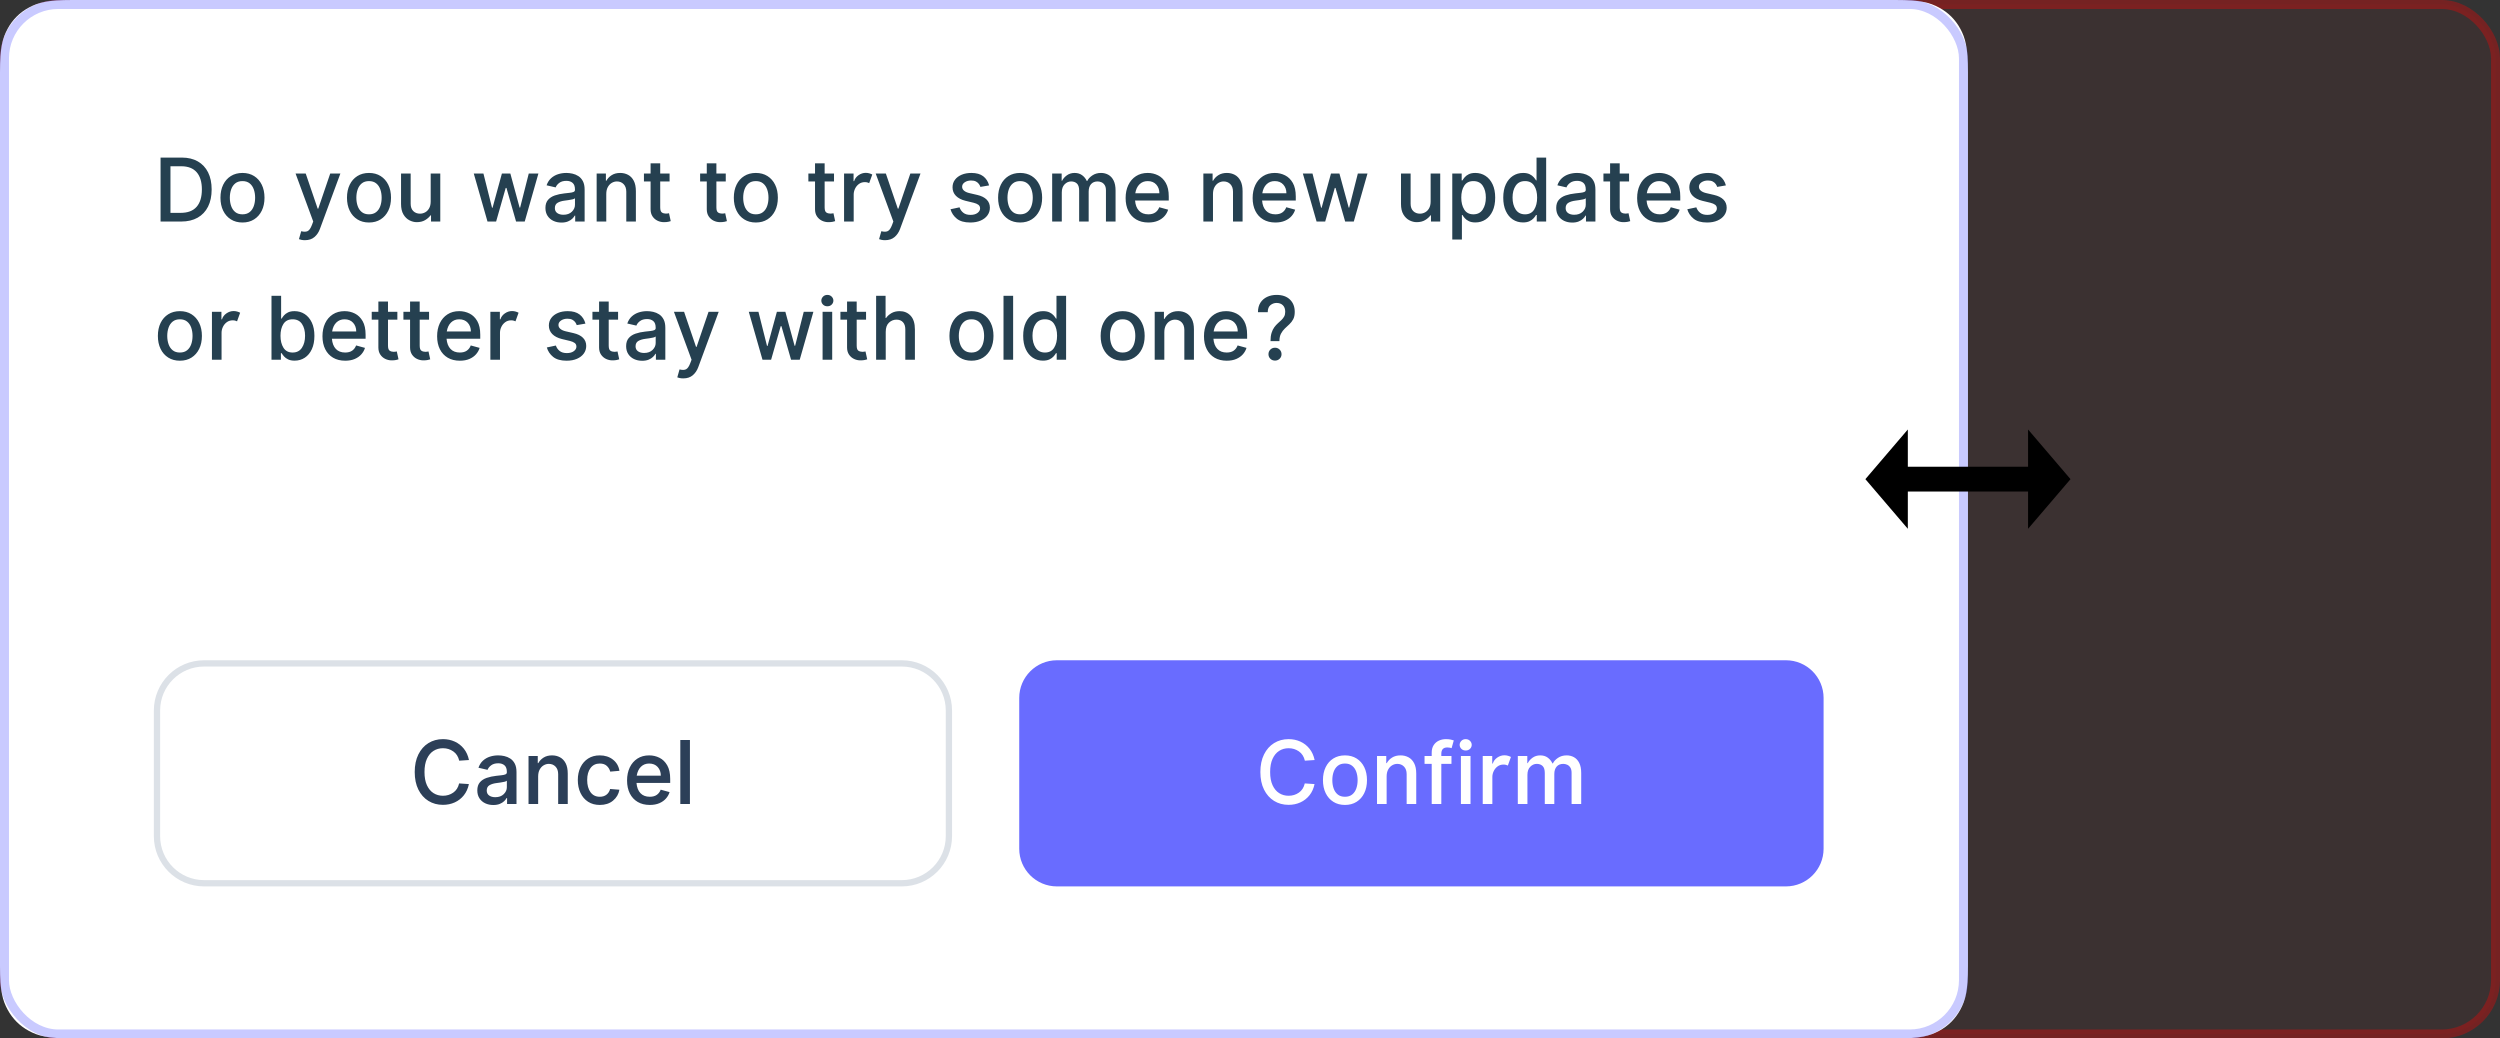 <?xml version="1.0" encoding="UTF-8"?>
<svg width="390px" height="162px" viewBox="0 0 390 162" version="1.1" xmlns="http://www.w3.org/2000/svg" xmlns:xlink="http://www.w3.org/1999/xlink">
    <rect x="0" y="0" width="390" height="162" fill="#333333" stroke="none"/>
    <!-- Generator: Sketch 54.1 (76490) - https://sketchapp.com -->
    <title>Group 4</title>
    <desc>Created with Sketch.</desc>
    <g id="Landing-Page" stroke="none" stroke-width="1" fill="none" fill-rule="evenodd">
        <g id="Artboard-Copy-3" transform="translate(-1094, -31)">
            <g id="#4" transform="translate(1094, 31)">
                <g id="Group-4">
                    <g id="Group-7">
                        <rect id="Rectangle" stroke-opacity="0.325" stroke="#FF0000" stroke-width="1.4" fill-opacity="0.041" fill="#FF0000" x="0.7" y="0.7" width="388.6" height="160.6" rx="8.4"></rect>
                        <g id="Group">
                            <path d="M11.307,-7.56223293e-15 L295.693,4.56805576e-16 C299.625,-2.65417195e-16 301.051,0.409 302.488,1.178 C303.925,1.947 305.053,3.075 305.822,4.512 C306.591,5.949 307,7.375 307,11.307 L307,150.693 C307,154.625 306.591,156.051 305.822,157.488 C305.053,158.925 303.925,160.053 302.488,160.822 C301.051,161.591 299.625,162 295.693,162 L11.307,162 C7.375,162 5.949,161.591 4.512,160.822 C3.075,160.053 1.947,158.925 1.178,157.488 C0.409,156.051 -5.15212572e-15,154.625 -5.63360757e-15,150.693 L3.0453705e-16,11.307 C-1.76944796e-16,7.375 0.409,5.949 1.178,4.512 C1.947,3.075 3.075,1.947 4.512,1.178 C5.949,0.409 7.375,-6.84001016e-15 11.307,-7.56223293e-15 Z" id="BG" fill="#FFFFFF"></path>
                            <g transform="translate(24, 103)" fill-rule="nonzero">
                                <g id="2.-UI-Elements/1.-Buttons/2.-Small/Simple/Ghost">
                                    <path d="M7.84,0.49 C3.781,0.49 0.49,3.781 0.49,7.84 L0.49,27.44 C0.49,31.499 3.781,34.79 7.84,34.79 L116.68,34.79 C120.739,34.79 124.03,31.499 124.03,27.44 L124.03,7.84 C124.03,3.781 120.739,0.49 116.68,0.49 L7.84,0.49 Z" id="Shape" stroke="#DCE1E7" stroke-width="0.98" fill="#FFFFFF"></path>
                                    <path d="M49.159,15.565 L47.639,15.667 C47.492,15.031 47.183,14.547 46.711,14.218 C46.238,13.888 45.701,13.723 45.1,13.723 C44.551,13.723 44.06,13.861 43.626,14.137 C43.193,14.413 42.85,14.827 42.598,15.377 C42.347,15.928 42.221,16.614 42.221,17.436 C42.221,18.258 42.347,18.943 42.598,19.492 C42.85,20.041 43.193,20.452 43.626,20.727 C44.06,21.001 44.551,21.139 45.1,21.139 C45.701,21.139 46.235,20.976 46.703,20.651 C47.171,20.327 47.478,19.848 47.624,19.214 L49.149,19.316 C49.006,20.002 48.742,20.586 48.357,21.068 C47.972,21.55 47.5,21.919 46.939,22.174 C46.379,22.429 45.766,22.556 45.1,22.556 C44.252,22.556 43.497,22.351 42.832,21.94 C42.168,21.529 41.646,20.941 41.266,20.176 C40.886,19.411 40.696,18.498 40.696,17.436 C40.696,16.374 40.886,15.459 41.266,14.693 C41.646,13.926 42.168,13.337 42.832,12.924 C43.497,12.512 44.252,12.305 45.1,12.305 C45.766,12.305 46.38,12.434 46.942,12.69 C47.504,12.947 47.978,13.318 48.365,13.804 C48.751,14.289 49.016,14.876 49.159,15.565 Z M55.103,22.42 L55.103,21.489 L55.035,21.489 C54.95,21.649 54.821,21.813 54.647,21.982 C54.473,22.15 54.247,22.293 53.968,22.408 C53.688,22.523 53.35,22.581 52.954,22.581 C52.493,22.581 52.074,22.492 51.697,22.315 C51.32,22.138 51.02,21.879 50.796,21.538 C50.572,21.197 50.46,20.785 50.46,20.301 C50.46,19.778 50.592,19.36 50.857,19.048 C51.121,18.737 51.478,18.504 51.926,18.349 C52.374,18.195 52.87,18.089 53.412,18.03 C53.698,17.994 53.967,17.964 54.219,17.94 C54.47,17.916 54.675,17.872 54.832,17.809 C54.99,17.745 55.069,17.639 55.069,17.489 L55.069,17.426 C55.069,16.942 54.944,16.595 54.696,16.386 C54.447,16.176 54.127,16.072 53.734,16.072 C53.272,16.072 52.902,16.176 52.623,16.386 C52.344,16.595 52.155,16.832 52.058,17.095 L50.64,16.768 C50.796,16.314 51.03,15.944 51.344,15.66 C51.657,15.376 52.02,15.168 52.43,15.036 C52.841,14.905 53.272,14.839 53.724,14.839 C54.026,14.839 54.342,14.875 54.672,14.946 C55.001,15.018 55.311,15.147 55.6,15.333 C55.889,15.52 56.124,15.784 56.304,16.125 C56.484,16.466 56.574,16.906 56.574,17.446 L56.574,22.42 L55.103,22.42 Z M55.069,19.809 L55.069,18.79 C55.013,18.855 54.884,18.912 54.679,18.961 C54.474,19.009 54.256,19.049 54.024,19.08 C53.791,19.111 53.605,19.136 53.466,19.156 C53.018,19.211 52.65,19.323 52.362,19.492 C52.075,19.661 51.931,19.938 51.931,20.325 C51.931,20.663 52.055,20.92 52.304,21.097 C52.552,21.274 52.871,21.363 53.261,21.363 C53.82,21.363 54.261,21.204 54.584,20.888 C54.907,20.571 55.069,20.211 55.069,19.809 Z M59.951,18.137 L59.951,22.42 L58.45,22.42 L58.45,14.936 L59.892,14.936 L59.892,16.052 L59.97,16.052 C60.158,15.705 60.434,15.415 60.796,15.185 C61.158,14.954 61.601,14.839 62.124,14.839 C62.575,14.839 62.986,14.938 63.356,15.136 C63.727,15.334 64.021,15.643 64.241,16.062 C64.46,16.481 64.569,17.023 64.569,17.689 L64.569,22.42 L63.074,22.42 L63.074,17.767 C63.074,17.267 62.936,16.875 62.662,16.59 C62.387,16.306 62.039,16.164 61.617,16.164 C61.334,16.164 61.066,16.239 60.811,16.388 C60.556,16.538 60.348,16.759 60.189,17.051 C60.03,17.343 59.951,17.705 59.951,18.137 Z M72.633,17.246 L71.196,17.372 C71.108,17.025 70.931,16.728 70.664,16.481 C70.398,16.234 70.034,16.111 69.573,16.111 C68.953,16.111 68.469,16.344 68.121,16.812 C67.774,17.28 67.6,17.902 67.6,18.678 C67.6,19.467 67.772,20.101 68.116,20.578 C68.461,21.056 68.946,21.295 69.573,21.295 C69.989,21.295 70.336,21.187 70.613,20.971 C70.891,20.755 71.08,20.458 71.181,20.081 L72.628,20.198 C72.505,20.887 72.172,21.454 71.632,21.901 C71.091,22.348 70.405,22.571 69.573,22.571 C68.865,22.571 68.254,22.405 67.741,22.074 C67.228,21.743 66.833,21.284 66.555,20.698 C66.277,20.111 66.138,19.438 66.138,18.678 C66.138,17.931 66.279,17.269 66.56,16.69 C66.841,16.112 67.237,15.659 67.748,15.331 C68.26,15.003 68.863,14.839 69.558,14.839 C70.374,14.839 71.061,15.058 71.619,15.497 C72.178,15.935 72.516,16.518 72.633,17.246 Z M77.369,22.571 C76.638,22.571 76.007,22.414 75.476,22.101 C74.945,21.787 74.536,21.345 74.25,20.773 C73.965,20.202 73.822,19.529 73.822,18.756 C73.822,17.99 73.961,17.312 74.241,16.724 C74.52,16.137 74.918,15.675 75.434,15.341 C75.951,15.006 76.563,14.839 77.271,14.839 C77.846,14.839 78.383,14.964 78.881,15.214 C79.38,15.464 79.783,15.859 80.09,16.398 C80.397,16.937 80.55,17.642 80.55,18.513 L80.55,19.141 L75.293,19.141 C75.351,19.833 75.558,20.365 75.912,20.737 C76.266,21.109 76.75,21.295 77.364,21.295 C77.818,21.295 78.185,21.195 78.465,20.995 C78.744,20.795 78.946,20.526 79.069,20.189 L80.453,20.569 C80.349,20.926 80.164,21.257 79.897,21.562 C79.631,21.868 79.287,22.112 78.864,22.296 C78.442,22.479 77.943,22.571 77.369,22.571 Z M77.266,16.111 C76.756,16.111 76.331,16.276 75.99,16.608 C75.649,16.939 75.428,17.405 75.327,18.006 L79.088,18.006 C79.088,17.463 78.926,17.012 78.601,16.651 C78.276,16.291 77.831,16.111 77.266,16.111 Z M83.629,12.442 L83.629,22.42 L82.129,22.42 L82.129,12.442 L83.629,12.442 Z" id="Cancel" fill="#2C3F58"></path>
                                </g>
                                <g id="2.-UI-Elements/1.-Buttons/2.-Small/Simple/Basic" transform="translate(135, 0)">
                                    <path d="M5.88,0 L119.6,0 C122.847,1.67092625e-14 125.48,2.633 125.48,5.88 L125.48,29.4 C125.48,32.647 122.847,35.28 119.6,35.28 L5.88,35.28 C2.633,35.28 -4.04319609e-15,32.647 -4.4408921e-15,29.4 L-8.8817842e-16,5.88 C-1.28587443e-15,2.633 2.633,-1.17981283e-15 5.88,-1.77635684e-15 Z" id="Shape" fill="#696CFF"></path>
                                    <path d="M46.08,15.565 L44.56,15.667 C44.413,15.031 44.104,14.547 43.631,14.218 C43.159,13.888 42.622,13.723 42.021,13.723 C41.472,13.723 40.981,13.861 40.547,14.137 C40.114,14.413 39.771,14.827 39.519,15.377 C39.268,15.928 39.142,16.614 39.142,17.436 C39.142,18.258 39.268,18.943 39.519,19.492 C39.771,20.041 40.114,20.452 40.547,20.727 C40.981,21.001 41.472,21.139 42.021,21.139 C42.622,21.139 43.156,20.976 43.624,20.651 C44.092,20.327 44.399,19.848 44.545,19.214 L46.07,19.316 C45.927,20.002 45.663,20.586 45.278,21.068 C44.893,21.55 44.421,21.919 43.86,22.174 C43.3,22.429 42.687,22.556 42.021,22.556 C41.173,22.556 40.417,22.351 39.753,21.94 C39.089,21.529 38.567,20.941 38.187,20.176 C37.807,19.411 37.617,18.498 37.617,17.436 C37.617,16.374 37.807,15.459 38.187,14.693 C38.567,13.926 39.089,13.337 39.753,12.924 C40.417,12.512 41.173,12.305 42.021,12.305 C42.687,12.305 43.301,12.434 43.863,12.69 C44.425,12.947 44.899,13.318 45.285,13.804 C45.672,14.289 45.937,14.876 46.08,15.565 Z M50.815,22.571 C50.12,22.571 49.515,22.409 49.001,22.084 C48.486,21.759 48.087,21.307 47.804,20.727 C47.522,20.147 47.381,19.472 47.381,18.703 C47.381,17.933 47.522,17.258 47.804,16.678 C48.087,16.098 48.486,15.647 49.001,15.324 C49.515,15.001 50.12,14.839 50.815,14.839 C51.51,14.839 52.115,15.001 52.628,15.324 C53.141,15.647 53.54,16.098 53.824,16.678 C54.108,17.258 54.25,17.933 54.25,18.703 C54.25,19.472 54.108,20.147 53.824,20.727 C53.54,21.307 53.141,21.759 52.628,22.084 C52.115,22.409 51.51,22.571 50.815,22.571 Z M50.815,21.295 C51.27,21.295 51.644,21.178 51.936,20.944 C52.228,20.71 52.444,20.396 52.582,20.003 C52.72,19.61 52.789,19.177 52.789,18.703 C52.789,18.232 52.72,17.8 52.582,17.407 C52.444,17.014 52.228,16.699 51.936,16.464 C51.644,16.228 51.27,16.111 50.815,16.111 C50.357,16.111 49.983,16.228 49.692,16.464 C49.402,16.699 49.187,17.014 49.049,17.407 C48.911,17.8 48.842,18.232 48.842,18.703 C48.842,19.177 48.911,19.61 49.049,20.003 C49.187,20.396 49.402,20.71 49.692,20.944 C49.983,21.178 50.357,21.295 50.815,21.295 Z M57.315,18.137 L57.315,22.42 L55.814,22.42 L55.814,14.936 L57.256,14.936 L57.256,16.052 L57.334,16.052 C57.523,15.705 57.798,15.415 58.16,15.185 C58.522,14.954 58.965,14.839 59.488,14.839 C59.939,14.839 60.35,14.938 60.72,15.136 C61.091,15.334 61.386,15.643 61.605,16.062 C61.824,16.481 61.934,17.023 61.934,17.689 L61.934,22.42 L60.438,22.42 L60.438,17.767 C60.438,17.267 60.301,16.875 60.026,16.59 C59.752,16.306 59.403,16.164 58.981,16.164 C58.699,16.164 58.43,16.239 58.175,16.388 C57.92,16.538 57.713,16.759 57.554,17.051 C57.394,17.343 57.315,17.705 57.315,18.137 Z M64.345,22.42 L64.345,16.164 L63.23,16.164 L63.23,14.936 L64.345,14.936 L64.345,14.42 C64.345,13.949 64.448,13.557 64.652,13.243 C64.857,12.93 65.127,12.695 65.464,12.539 C65.8,12.383 66.166,12.305 66.562,12.305 C66.864,12.305 67.119,12.329 67.327,12.376 C67.535,12.423 67.689,12.466 67.79,12.505 L67.449,13.713 C67.377,13.691 67.289,13.666 67.183,13.64 C67.078,13.614 66.952,13.601 66.806,13.601 C66.465,13.601 66.22,13.686 66.07,13.855 C65.921,14.024 65.846,14.274 65.846,14.605 L65.846,14.936 L67.429,14.936 L67.429,16.164 L65.846,16.164 L65.846,22.42 L64.345,22.42 Z M69.646,14.079 C69.37,14.079 69.144,13.991 68.969,13.816 C68.794,13.64 68.706,13.432 68.706,13.192 C68.706,12.965 68.794,12.76 68.969,12.578 C69.144,12.396 69.37,12.305 69.646,12.305 C69.922,12.305 70.148,12.396 70.324,12.578 C70.499,12.76 70.587,12.965 70.587,13.192 C70.587,13.432 70.499,13.64 70.324,13.816 C70.148,13.991 69.922,14.079 69.646,14.079 Z M70.401,14.936 L70.401,22.42 L68.901,22.42 L68.901,14.936 L70.401,14.936 Z M76.706,15.087 L76.224,16.427 C76.168,16.398 76.083,16.365 75.968,16.327 C75.853,16.29 75.715,16.271 75.556,16.271 C75.199,16.271 74.89,16.366 74.631,16.556 C74.371,16.746 74.169,16.988 74.026,17.282 C73.883,17.576 73.81,17.878 73.807,18.186 L73.807,22.42 L72.306,22.42 L72.306,14.936 L73.788,14.936 L73.788,16.115 L73.875,16.115 C73.983,15.745 74.211,15.437 74.562,15.192 C74.913,14.947 75.29,14.824 75.693,14.824 C75.888,14.824 76.076,14.851 76.258,14.905 C76.44,14.958 76.589,15.019 76.706,15.087 Z M83.473,17.743 L83.473,22.42 L81.987,22.42 L81.987,17.597 C81.987,17.083 81.873,16.716 81.644,16.495 C81.415,16.275 81.112,16.164 80.735,16.164 C80.355,16.164 80.017,16.314 79.722,16.612 C79.426,16.911 79.279,17.332 79.279,17.874 L79.279,22.42 L77.778,22.42 L77.778,14.936 L79.259,14.936 L79.259,16.052 L79.332,16.052 C79.475,15.75 79.717,15.472 80.058,15.219 C80.399,14.966 80.807,14.839 81.281,14.839 C81.742,14.839 82.133,14.957 82.453,15.195 C82.773,15.432 83.014,15.729 83.176,16.086 L83.254,16.086 C83.394,15.778 83.655,15.493 84.039,15.231 C84.422,14.97 84.875,14.839 85.398,14.839 C85.817,14.839 86.198,14.934 86.54,15.124 C86.883,15.314 87.157,15.612 87.361,16.018 C87.566,16.424 87.668,16.95 87.668,17.597 L87.668,22.42 L86.168,22.42 L86.168,17.572 C86.168,17.215 86.101,16.934 85.968,16.729 C85.835,16.525 85.668,16.379 85.469,16.293 C85.269,16.207 85.07,16.164 84.872,16.164 C84.43,16.164 84.087,16.305 83.841,16.586 C83.596,16.867 83.473,17.252 83.473,17.743 Z" id="Confirm" fill="#FFFFFF"></path>
                                </g>
                            </g>
                            <path d="M28.268,34.56 L25.048,34.56 L25.048,24.582 L28.361,24.582 C29.332,24.582 30.165,24.781 30.86,25.179 C31.555,25.577 32.089,26.147 32.461,26.889 C32.832,27.631 33.018,28.52 33.018,29.556 C33.018,30.596 32.831,31.489 32.456,32.236 C32.08,32.983 31.539,33.557 30.831,33.958 C30.123,34.359 29.268,34.56 28.268,34.56 Z M28.273,25.936 L26.592,25.936 L26.592,33.206 L28.185,33.206 C29.293,33.206 30.121,32.892 30.67,32.265 C31.219,31.638 31.493,30.735 31.493,29.556 C31.493,28.387 31.222,27.491 30.68,26.869 C30.137,26.247 29.335,25.936 28.273,25.936 Z M37.827,34.711 C37.132,34.711 36.527,34.549 36.012,34.224 C35.497,33.899 35.099,33.447 34.816,32.867 C34.534,32.287 34.392,31.612 34.392,30.843 C34.392,30.073 34.534,29.398 34.816,28.818 C35.099,28.238 35.497,27.787 36.012,27.464 C36.527,27.141 37.132,26.979 37.827,26.979 C38.522,26.979 39.126,27.141 39.64,27.464 C40.153,27.787 40.552,28.238 40.836,28.818 C41.12,29.398 41.262,30.073 41.262,30.843 C41.262,31.612 41.12,32.287 40.836,32.867 C40.552,33.447 40.153,33.899 39.64,34.224 C39.126,34.549 38.522,34.711 37.827,34.711 Z M37.827,33.435 C38.282,33.435 38.655,33.318 38.948,33.084 C39.24,32.85 39.455,32.536 39.593,32.143 C39.731,31.75 39.8,31.317 39.8,30.843 C39.8,30.372 39.731,29.94 39.593,29.547 C39.455,29.154 39.24,28.839 38.948,28.604 C38.655,28.368 38.282,28.251 37.827,28.251 C37.369,28.251 36.995,28.368 36.704,28.604 C36.413,28.839 36.199,29.154 36.061,29.547 C35.923,29.94 35.854,30.372 35.854,30.843 C35.854,31.317 35.923,31.75 36.061,32.143 C36.199,32.536 36.413,32.85 36.704,33.084 C36.995,33.318 37.369,33.435 37.827,33.435 Z M48.658,35.101 L48.863,34.555 L46.11,27.076 L47.693,27.076 L49.559,32.553 L49.647,32.553 L51.513,27.076 L53.097,27.076 L49.905,35.724 C49.717,36.234 49.433,36.653 49.053,36.979 C48.673,37.305 48.177,37.469 47.567,37.469 C47.365,37.469 47.184,37.452 47.023,37.42 C46.863,37.387 46.733,37.35 46.636,37.308 L46.987,36.07 C47.422,36.181 47.762,36.173 48.005,36.046 C48.249,35.919 48.466,35.604 48.658,35.101 Z M57.564,34.711 C56.869,34.711 56.264,34.549 55.749,34.224 C55.235,33.899 54.836,33.447 54.553,32.867 C54.271,32.287 54.129,31.612 54.129,30.843 C54.129,30.073 54.271,29.398 54.553,28.818 C54.836,28.238 55.235,27.787 55.749,27.464 C56.264,27.141 56.869,26.979 57.564,26.979 C58.259,26.979 58.864,27.141 59.377,27.464 C59.89,27.787 60.289,28.238 60.573,28.818 C60.857,29.398 60.999,30.073 60.999,30.843 C60.999,31.612 60.857,32.287 60.573,32.867 C60.289,33.447 59.89,33.899 59.377,34.224 C58.864,34.549 58.259,34.711 57.564,34.711 Z M57.564,33.435 C58.019,33.435 58.393,33.318 58.685,33.084 C58.977,32.85 59.192,32.536 59.33,32.143 C59.469,31.75 59.538,31.317 59.538,30.843 C59.538,30.372 59.469,29.94 59.33,29.547 C59.192,29.154 58.977,28.839 58.685,28.604 C58.393,28.368 58.019,28.251 57.564,28.251 C57.106,28.251 56.732,28.368 56.441,28.604 C56.151,28.839 55.936,29.154 55.798,29.547 C55.66,29.94 55.591,30.372 55.591,30.843 C55.591,31.317 55.66,31.75 55.798,32.143 C55.936,32.536 56.151,32.85 56.441,33.084 C56.732,33.318 57.106,33.435 57.564,33.435 Z M67.187,31.422 L67.187,27.076 L68.683,27.076 L68.683,34.56 L67.24,34.56 L67.24,33.59 L67.162,33.59 C66.968,33.867 66.691,34.113 66.332,34.331 C65.973,34.549 65.532,34.657 65.009,34.657 C64.629,34.657 64.251,34.561 63.874,34.368 C63.497,34.174 63.184,33.869 62.936,33.452 C62.687,33.034 62.563,32.486 62.563,31.807 L62.563,27.076 L64.064,27.076 L64.064,31.783 C64.064,32.283 64.201,32.666 64.475,32.933 C64.75,33.199 65.098,33.332 65.521,33.332 C65.803,33.332 66.072,33.262 66.327,33.123 C66.582,32.983 66.789,32.773 66.948,32.492 C67.107,32.211 67.187,31.854 67.187,31.422 Z M83.991,27.076 L81.857,34.56 L80.507,34.56 L79.007,29.322 L78.89,29.322 L77.394,34.56 L76.049,34.56 L73.91,27.076 L75.416,27.076 L76.756,32.407 L76.839,32.407 L78.295,27.076 L79.616,27.076 L81.058,32.382 L81.141,32.382 L82.485,27.076 L83.991,27.076 Z M89.73,34.56 L89.73,33.629 L89.662,33.629 C89.578,33.789 89.449,33.953 89.275,34.122 C89.101,34.29 88.874,34.433 88.595,34.548 C88.316,34.663 87.978,34.721 87.582,34.721 C87.12,34.721 86.701,34.632 86.325,34.455 C85.948,34.278 85.647,34.019 85.423,33.678 C85.199,33.337 85.087,32.925 85.087,32.441 C85.087,31.918 85.219,31.5 85.484,31.188 C85.749,30.877 86.105,30.644 86.554,30.489 C87.002,30.335 87.497,30.229 88.04,30.17 C88.325,30.134 88.594,30.104 88.846,30.08 C89.098,30.056 89.302,30.012 89.46,29.949 C89.617,29.885 89.696,29.779 89.696,29.629 L89.696,29.566 C89.696,29.082 89.572,28.735 89.323,28.526 C89.075,28.316 88.754,28.212 88.361,28.212 C87.9,28.212 87.53,28.316 87.25,28.526 C86.971,28.735 86.783,28.972 86.685,29.235 L85.267,28.908 C85.423,28.454 85.658,28.084 85.971,27.8 C86.285,27.516 86.647,27.308 87.058,27.176 C87.469,27.045 87.9,26.979 88.351,26.979 C88.654,26.979 88.969,27.015 89.299,27.086 C89.629,27.158 89.938,27.287 90.227,27.473 C90.516,27.66 90.751,27.924 90.931,28.265 C91.112,28.606 91.202,29.046 91.202,29.586 L91.202,34.56 L89.73,34.56 Z M89.696,31.949 L89.696,30.93 C89.641,30.995 89.511,31.052 89.306,31.101 C89.102,31.149 88.883,31.189 88.651,31.22 C88.419,31.251 88.233,31.276 88.093,31.296 C87.645,31.351 87.277,31.463 86.99,31.632 C86.702,31.801 86.559,32.078 86.559,32.465 C86.559,32.803 86.683,33.06 86.931,33.237 C87.18,33.414 87.499,33.503 87.889,33.503 C88.447,33.503 88.888,33.344 89.211,33.028 C89.535,32.711 89.696,32.351 89.696,31.949 Z M94.578,30.277 L94.578,34.56 L93.077,34.56 L93.077,27.076 L94.52,27.076 L94.52,28.192 L94.598,28.192 C94.786,27.845 95.061,27.555 95.423,27.325 C95.786,27.094 96.228,26.979 96.751,26.979 C97.203,26.979 97.613,27.078 97.984,27.276 C98.354,27.474 98.649,27.783 98.868,28.202 C99.087,28.621 99.197,29.163 99.197,29.829 L99.197,34.56 L97.701,34.56 L97.701,29.907 C97.701,29.407 97.564,29.015 97.289,28.73 C97.015,28.446 96.667,28.304 96.244,28.304 C95.962,28.304 95.693,28.379 95.438,28.528 C95.183,28.678 94.976,28.899 94.817,29.191 C94.658,29.483 94.578,29.845 94.578,30.277 Z M104.454,27.076 L104.454,28.304 L102.992,28.304 L102.992,32.348 C102.992,32.77 103.082,33.038 103.26,33.152 C103.439,33.266 103.644,33.322 103.874,33.322 C103.981,33.322 104.077,33.316 104.162,33.303 C104.246,33.29 104.314,33.277 104.366,33.264 L104.634,34.497 C104.56,34.526 104.431,34.56 104.249,34.599 C104.067,34.638 103.838,34.657 103.562,34.657 C103.215,34.657 102.883,34.581 102.566,34.428 C102.249,34.276 101.991,34.05 101.791,33.751 C101.592,33.452 101.492,33.084 101.492,32.645 L101.492,28.304 L100.454,28.304 L100.454,27.076 L101.492,27.076 L101.492,25.478 L102.992,25.478 L102.992,27.076 L104.454,27.076 Z M113.219,27.076 L113.219,28.304 L111.757,28.304 L111.757,32.348 C111.757,32.77 111.847,33.038 112.025,33.152 C112.204,33.266 112.409,33.322 112.639,33.322 C112.746,33.322 112.842,33.316 112.927,33.303 C113.011,33.29 113.079,33.277 113.131,33.264 L113.399,34.497 C113.325,34.526 113.196,34.56 113.014,34.599 C112.832,34.638 112.603,34.657 112.327,34.657 C111.98,34.657 111.648,34.581 111.331,34.428 C111.014,34.276 110.756,34.05 110.556,33.751 C110.357,33.452 110.257,33.084 110.257,32.645 L110.257,28.304 L109.219,28.304 L109.219,27.076 L110.257,27.076 L110.257,25.478 L111.757,25.478 L111.757,27.076 L113.219,27.076 Z M117.911,34.711 C117.216,34.711 116.611,34.549 116.096,34.224 C115.581,33.899 115.182,33.447 114.9,32.867 C114.617,32.287 114.476,31.612 114.476,30.843 C114.476,30.073 114.617,29.398 114.9,28.818 C115.182,28.238 115.581,27.787 116.096,27.464 C116.611,27.141 117.216,26.979 117.911,26.979 C118.606,26.979 119.21,27.141 119.723,27.464 C120.237,27.787 120.635,28.238 120.919,28.818 C121.204,29.398 121.346,30.073 121.346,30.843 C121.346,31.612 121.204,32.287 120.919,32.867 C120.635,33.447 120.237,33.899 119.723,34.224 C119.21,34.549 118.606,34.711 117.911,34.711 Z M117.911,33.435 C118.366,33.435 118.739,33.318 119.031,33.084 C119.324,32.85 119.539,32.536 119.677,32.143 C119.815,31.75 119.884,31.317 119.884,30.843 C119.884,30.372 119.815,29.94 119.677,29.547 C119.539,29.154 119.324,28.839 119.031,28.604 C118.739,28.368 118.366,28.251 117.911,28.251 C117.453,28.251 117.079,28.368 116.788,28.604 C116.497,28.839 116.283,29.154 116.145,29.547 C116.007,29.94 115.938,30.372 115.938,30.843 C115.938,31.317 116.007,31.75 116.145,32.143 C116.283,32.536 116.497,32.85 116.788,33.084 C117.079,33.318 117.453,33.435 117.911,33.435 Z M130.106,27.076 L130.106,28.304 L128.644,28.304 L128.644,32.348 C128.644,32.77 128.734,33.038 128.912,33.152 C129.091,33.266 129.295,33.322 129.526,33.322 C129.633,33.322 129.729,33.316 129.814,33.303 C129.898,33.29 129.966,33.277 130.018,33.264 L130.286,34.497 C130.211,34.526 130.083,34.56 129.901,34.599 C129.719,34.638 129.49,34.657 129.214,34.657 C128.867,34.657 128.535,34.581 128.218,34.428 C127.901,34.276 127.643,34.05 127.443,33.751 C127.243,33.452 127.144,33.084 127.144,32.645 L127.144,28.304 L126.106,28.304 L126.106,27.076 L127.144,27.076 L127.144,25.478 L128.644,25.478 L128.644,27.076 L130.106,27.076 Z M136.074,27.227 L135.592,28.567 C135.537,28.538 135.451,28.505 135.336,28.467 C135.221,28.43 135.084,28.411 134.924,28.411 C134.567,28.411 134.259,28.506 133.999,28.696 C133.739,28.886 133.538,29.128 133.395,29.422 C133.252,29.716 133.179,30.018 133.175,30.326 L133.175,34.56 L131.675,34.56 L131.675,27.076 L133.156,27.076 L133.156,28.255 L133.244,28.255 C133.351,27.885 133.58,27.577 133.931,27.332 C134.281,27.087 134.658,26.964 135.061,26.964 C135.256,26.964 135.444,26.991 135.626,27.045 C135.808,27.098 135.957,27.159 136.074,27.227 Z M139.158,35.101 L139.363,34.555 L136.61,27.076 L138.194,27.076 L140.06,32.553 L140.147,32.553 L142.013,27.076 L143.597,27.076 L140.406,35.724 C140.217,36.234 139.933,36.653 139.553,36.979 C139.173,37.305 138.678,37.469 138.067,37.469 C137.866,37.469 137.685,37.452 137.524,37.42 C137.363,37.387 137.234,37.35 137.136,37.308 L137.487,36.07 C137.922,36.181 138.262,36.173 138.505,36.046 C138.749,35.919 138.967,35.604 139.158,35.101 Z M154.301,28.923 L152.942,29.157 C152.903,29.024 152.83,28.879 152.725,28.723 C152.619,28.567 152.467,28.434 152.269,28.324 C152.071,28.213 151.815,28.158 151.5,28.158 C151.107,28.158 150.774,28.25 150.501,28.433 C150.228,28.617 150.091,28.85 150.091,29.132 C150.091,29.37 150.189,29.573 150.384,29.741 C150.579,29.91 150.855,30.037 151.212,30.121 L152.454,30.409 C153.088,30.555 153.574,30.796 153.914,31.132 C154.253,31.469 154.423,31.892 154.423,32.402 C154.423,32.847 154.297,33.243 154.045,33.59 C153.794,33.938 153.439,34.212 152.981,34.411 C152.523,34.611 151.984,34.711 151.363,34.711 C150.45,34.711 149.75,34.512 149.261,34.114 C148.772,33.716 148.445,33.227 148.279,32.645 L149.687,32.343 C149.801,32.684 149.996,32.966 150.274,33.188 C150.552,33.411 150.926,33.522 151.397,33.522 C151.852,33.522 152.215,33.422 152.486,33.223 C152.757,33.023 152.893,32.788 152.893,32.519 C152.893,32.268 152.803,32.077 152.623,31.944 C152.442,31.81 152.2,31.707 151.894,31.632 L150.618,31.325 C149.971,31.166 149.473,30.907 149.122,30.548 C148.771,30.189 148.596,29.748 148.596,29.225 C148.596,28.773 148.722,28.38 148.973,28.043 C149.225,27.707 149.572,27.446 150.014,27.259 C150.455,27.072 150.964,26.979 151.539,26.979 C152.318,26.979 152.933,27.151 153.383,27.495 C153.832,27.84 154.139,28.316 154.301,28.923 Z M159.139,34.711 C158.444,34.711 157.839,34.549 157.324,34.224 C156.809,33.899 156.411,33.447 156.128,32.867 C155.845,32.287 155.704,31.612 155.704,30.843 C155.704,30.073 155.845,29.398 156.128,28.818 C156.411,28.238 156.809,27.787 157.324,27.464 C157.839,27.141 158.444,26.979 159.139,26.979 C159.834,26.979 160.438,27.141 160.952,27.464 C161.465,27.787 161.863,28.238 162.148,28.818 C162.432,29.398 162.574,30.073 162.574,30.843 C162.574,31.612 162.432,32.287 162.148,32.867 C161.863,33.447 161.465,33.899 160.952,34.224 C160.438,34.549 159.834,34.711 159.139,34.711 Z M159.139,33.435 C159.594,33.435 159.967,33.318 160.26,33.084 C160.552,32.85 160.767,32.536 160.905,32.143 C161.043,31.75 161.112,31.317 161.112,30.843 C161.112,30.372 161.043,29.94 160.905,29.547 C160.767,29.154 160.552,28.839 160.26,28.604 C159.967,28.368 159.594,28.251 159.139,28.251 C158.681,28.251 158.307,28.368 158.016,28.604 C157.725,28.839 157.511,29.154 157.373,29.547 C157.235,29.94 157.166,30.372 157.166,30.843 C157.166,31.317 157.235,31.75 157.373,32.143 C157.511,32.536 157.725,32.85 158.016,33.084 C158.307,33.318 158.681,33.435 159.139,33.435 Z M169.833,29.883 L169.833,34.56 L168.347,34.56 L168.347,29.737 C168.347,29.223 168.233,28.856 168.004,28.635 C167.775,28.415 167.472,28.304 167.095,28.304 C166.715,28.304 166.377,28.454 166.082,28.752 C165.786,29.051 165.639,29.472 165.639,30.014 L165.639,34.56 L164.138,34.56 L164.138,27.076 L165.619,27.076 L165.619,28.192 L165.692,28.192 C165.835,27.89 166.077,27.612 166.418,27.359 C166.759,27.106 167.167,26.979 167.641,26.979 C168.102,26.979 168.493,27.097 168.813,27.335 C169.133,27.572 169.374,27.869 169.536,28.226 L169.614,28.226 C169.754,27.918 170.015,27.633 170.399,27.371 C170.782,27.11 171.235,26.979 171.758,26.979 C172.177,26.979 172.558,27.074 172.9,27.264 C173.243,27.454 173.517,27.752 173.721,28.158 C173.926,28.564 174.028,29.09 174.028,29.737 L174.028,34.56 L172.528,34.56 L172.528,29.712 C172.528,29.355 172.461,29.074 172.328,28.869 C172.195,28.665 172.028,28.519 171.829,28.433 C171.629,28.347 171.43,28.304 171.232,28.304 C170.79,28.304 170.447,28.445 170.201,28.726 C169.956,29.007 169.833,29.392 169.833,29.883 Z M179.144,34.711 C178.413,34.711 177.782,34.554 177.251,34.241 C176.72,33.927 176.312,33.485 176.026,32.913 C175.74,32.342 175.597,31.669 175.597,30.896 C175.597,30.13 175.737,29.452 176.016,28.864 C176.296,28.277 176.693,27.815 177.21,27.481 C177.726,27.146 178.339,26.979 179.047,26.979 C179.622,26.979 180.158,27.104 180.657,27.354 C181.156,27.604 181.558,27.999 181.865,28.538 C182.172,29.077 182.326,29.782 182.326,30.653 L182.326,31.281 L177.069,31.281 C177.127,31.973 177.333,32.505 177.687,32.877 C178.041,33.249 178.525,33.435 179.139,33.435 C179.594,33.435 179.961,33.335 180.24,33.135 C180.52,32.935 180.721,32.666 180.845,32.329 L182.228,32.709 C182.124,33.066 181.939,33.397 181.673,33.703 C181.406,34.008 181.062,34.252 180.64,34.436 C180.218,34.619 179.719,34.711 179.144,34.711 Z M179.042,28.251 C178.532,28.251 178.106,28.416 177.765,28.748 C177.424,29.079 177.203,29.545 177.103,30.146 L180.864,30.146 C180.864,29.603 180.702,29.152 180.377,28.791 C180.052,28.431 179.607,28.251 179.042,28.251 Z M189.225,30.277 L189.225,34.56 L187.724,34.56 L187.724,27.076 L189.166,27.076 L189.166,28.192 L189.244,28.192 C189.433,27.845 189.708,27.555 190.07,27.325 C190.432,27.094 190.875,26.979 191.398,26.979 C191.849,26.979 192.26,27.078 192.63,27.276 C193.001,27.474 193.295,27.783 193.515,28.202 C193.734,28.621 193.843,29.163 193.843,29.829 L193.843,34.56 L192.348,34.56 L192.348,29.907 C192.348,29.407 192.21,29.015 191.936,28.73 C191.662,28.446 191.313,28.304 190.891,28.304 C190.608,28.304 190.34,28.379 190.085,28.528 C189.83,28.678 189.623,28.899 189.463,29.191 C189.304,29.483 189.225,29.845 189.225,30.277 Z M198.959,34.711 C198.228,34.711 197.597,34.554 197.066,34.241 C196.535,33.927 196.127,33.485 195.841,32.913 C195.555,32.342 195.412,31.669 195.412,30.896 C195.412,30.13 195.552,29.452 195.831,28.864 C196.111,28.277 196.509,27.815 197.025,27.481 C197.541,27.146 198.154,26.979 198.862,26.979 C199.437,26.979 199.973,27.104 200.472,27.354 C200.971,27.604 201.373,27.999 201.68,28.538 C201.987,29.077 202.141,29.782 202.141,30.653 L202.141,31.281 L196.884,31.281 C196.942,31.973 197.148,32.505 197.502,32.877 C197.857,33.249 198.34,33.435 198.954,33.435 C199.409,33.435 199.776,33.335 200.055,33.135 C200.335,32.935 200.536,32.666 200.66,32.329 L202.043,32.709 C201.939,33.066 201.754,33.397 201.488,33.703 C201.222,34.008 200.877,34.252 200.455,34.436 C200.033,34.619 199.534,34.711 198.959,34.711 Z M198.857,28.251 C198.347,28.251 197.921,28.416 197.58,28.748 C197.239,29.079 197.018,29.545 196.918,30.146 L200.679,30.146 C200.679,29.603 200.517,29.152 200.192,28.791 C199.867,28.431 199.422,28.251 198.857,28.251 Z M213.327,27.076 L211.193,34.56 L209.844,34.56 L208.343,29.322 L208.226,29.322 L206.73,34.56 L205.386,34.56 L203.247,27.076 L204.752,27.076 L206.092,32.407 L206.175,32.407 L207.632,27.076 L208.952,27.076 L210.394,32.382 L210.477,32.382 L211.822,27.076 L213.327,27.076 Z M223.179,31.422 L223.179,27.076 L224.674,27.076 L224.674,34.56 L223.232,34.56 L223.232,33.59 L223.154,33.59 C222.959,33.867 222.683,34.113 222.324,34.331 C221.965,34.549 221.524,34.657 221.001,34.657 C220.621,34.657 220.242,34.561 219.866,34.368 C219.489,34.174 219.176,33.869 218.928,33.452 C218.679,33.034 218.555,32.486 218.555,31.807 L218.555,27.076 L220.056,27.076 L220.056,31.783 C220.056,32.283 220.193,32.666 220.467,32.933 C220.742,33.199 221.09,33.332 221.512,33.332 C221.795,33.332 222.064,33.262 222.319,33.123 C222.574,32.983 222.781,32.773 222.94,32.492 C223.099,32.211 223.179,31.854 223.179,31.422 Z M226.555,37.366 L226.555,27.076 L228.022,27.076 L228.022,28.138 L228.143,28.138 C228.228,27.989 228.347,27.824 228.502,27.644 C228.656,27.464 228.866,27.308 229.133,27.176 C229.399,27.045 229.738,26.979 230.151,26.979 C230.739,26.979 231.267,27.131 231.734,27.434 C232.202,27.738 232.571,28.177 232.843,28.75 C233.114,29.323 233.249,30.018 233.249,30.833 C233.249,31.642 233.116,32.335 232.85,32.913 C232.584,33.491 232.217,33.934 231.751,34.241 C231.285,34.548 230.757,34.701 230.165,34.701 C229.756,34.701 229.418,34.636 229.15,34.506 C228.882,34.376 228.668,34.221 228.509,34.039 C228.35,33.857 228.228,33.69 228.143,33.537 L228.056,33.537 L228.056,37.366 L226.555,37.366 Z M231.793,30.818 C231.793,30.071 231.631,29.456 231.308,28.974 C230.985,28.492 230.498,28.251 229.849,28.251 C229.206,28.251 228.73,28.49 228.421,28.969 C228.113,29.448 227.958,30.065 227.958,30.818 C227.958,31.575 228.113,32.2 228.424,32.694 C228.734,33.188 229.209,33.435 229.849,33.435 C230.492,33.435 230.977,33.187 231.303,32.692 C231.629,32.196 231.793,31.572 231.793,30.818 Z M241.201,34.56 L239.734,34.56 L239.734,33.537 L239.622,33.537 C239.538,33.69 239.415,33.857 239.254,34.039 C239.094,34.221 238.878,34.376 238.609,34.506 C238.339,34.636 237.998,34.701 237.586,34.701 C236.995,34.701 236.467,34.548 236.002,34.241 C235.538,33.934 235.172,33.491 234.906,32.913 C234.64,32.335 234.507,31.642 234.507,30.833 C234.507,30.018 234.642,29.323 234.913,28.75 C235.185,28.177 235.553,27.738 236.019,27.434 C236.485,27.131 237.012,26.979 237.6,26.979 C238.016,26.979 238.357,27.045 238.623,27.176 C238.89,27.308 239.102,27.464 239.259,27.644 C239.417,27.824 239.538,27.989 239.622,28.138 L239.7,28.138 L239.7,24.582 L241.201,24.582 L241.201,34.56 Z M235.958,30.818 C235.958,31.572 236.122,32.196 236.45,32.692 C236.779,33.187 237.264,33.435 237.907,33.435 C238.547,33.435 239.021,33.188 239.33,32.694 C239.639,32.2 239.793,31.575 239.793,30.818 C239.793,30.065 239.639,29.448 239.33,28.969 C239.021,28.49 238.547,28.251 237.907,28.251 C237.258,28.251 236.77,28.492 236.446,28.974 C236.121,29.456 235.958,30.071 235.958,30.818 Z M247.413,34.56 L247.413,33.629 L247.345,33.629 C247.26,33.789 247.131,33.953 246.957,34.122 C246.784,34.29 246.557,34.433 246.278,34.548 C245.998,34.663 245.661,34.721 245.264,34.721 C244.803,34.721 244.384,34.632 244.007,34.455 C243.63,34.278 243.33,34.019 243.106,33.678 C242.882,33.337 242.77,32.925 242.77,32.441 C242.77,31.918 242.902,31.5 243.167,31.188 C243.431,30.877 243.788,30.644 244.236,30.489 C244.684,30.335 245.18,30.229 245.722,30.17 C246.008,30.134 246.277,30.104 246.529,30.08 C246.78,30.056 246.985,30.012 247.142,29.949 C247.3,29.885 247.379,29.779 247.379,29.629 L247.379,29.566 C247.379,29.082 247.255,28.735 247.006,28.526 C246.758,28.316 246.437,28.212 246.044,28.212 C245.583,28.212 245.212,28.316 244.933,28.526 C244.654,28.735 244.465,28.972 244.368,29.235 L242.95,28.908 C243.106,28.454 243.341,28.084 243.654,27.8 C243.967,27.516 244.33,27.308 244.74,27.176 C245.151,27.045 245.583,26.979 246.034,26.979 C246.336,26.979 246.652,27.015 246.982,27.086 C247.311,27.158 247.621,27.287 247.91,27.473 C248.199,27.66 248.434,27.924 248.614,28.265 C248.794,28.606 248.884,29.046 248.884,29.586 L248.884,34.56 L247.413,34.56 Z M247.379,31.949 L247.379,30.93 C247.324,30.995 247.194,31.052 246.989,31.101 C246.784,31.149 246.566,31.189 246.334,31.22 C246.101,31.251 245.915,31.276 245.776,31.296 C245.328,31.351 244.96,31.463 244.672,31.632 C244.385,31.801 244.241,32.078 244.241,32.465 C244.241,32.803 244.365,33.06 244.614,33.237 C244.862,33.414 245.181,33.503 245.571,33.503 C246.13,33.503 246.571,33.344 246.894,33.028 C247.217,32.711 247.379,32.351 247.379,31.949 Z M254.136,27.076 L254.136,28.304 L252.675,28.304 L252.675,32.348 C252.675,32.77 252.764,33.038 252.943,33.152 C253.121,33.266 253.326,33.322 253.557,33.322 C253.664,33.322 253.76,33.316 253.844,33.303 C253.929,33.29 253.997,33.277 254.049,33.264 L254.317,34.497 C254.242,34.526 254.114,34.56 253.932,34.599 C253.75,34.638 253.521,34.657 253.245,34.657 C252.897,34.657 252.565,34.581 252.248,34.428 C251.932,34.276 251.674,34.05 251.474,33.751 C251.274,33.452 251.174,33.084 251.174,32.645 L251.174,28.304 L250.136,28.304 L250.136,27.076 L251.174,27.076 L251.174,25.478 L252.675,25.478 L252.675,27.076 L254.136,27.076 Z M258.94,34.711 C258.21,34.711 257.579,34.554 257.048,34.241 C256.516,33.927 256.108,33.485 255.822,32.913 C255.536,32.342 255.393,31.669 255.393,30.896 C255.393,30.13 255.533,29.452 255.812,28.864 C256.092,28.277 256.49,27.815 257.006,27.481 C257.523,27.146 258.135,26.979 258.843,26.979 C259.418,26.979 259.955,27.104 260.453,27.354 C260.952,27.604 261.355,27.999 261.661,28.538 C261.968,29.077 262.122,29.782 262.122,30.653 L262.122,31.281 L256.865,31.281 C256.923,31.973 257.13,32.505 257.484,32.877 C257.838,33.249 258.322,33.435 258.936,33.435 C259.39,33.435 259.757,33.335 260.037,33.135 C260.316,32.935 260.517,32.666 260.641,32.329 L262.024,32.709 C261.921,33.066 261.735,33.397 261.469,33.703 C261.203,34.008 260.858,34.252 260.436,34.436 C260.014,34.619 259.515,34.711 258.94,34.711 Z M258.838,28.251 C258.328,28.251 257.903,28.416 257.562,28.748 C257.221,29.079 257,29.545 256.899,30.146 L260.66,30.146 C260.66,29.603 260.498,29.152 260.173,28.791 C259.848,28.431 259.403,28.251 258.838,28.251 Z M269.24,28.923 L267.881,29.157 C267.842,29.024 267.77,28.879 267.664,28.723 C267.558,28.567 267.407,28.434 267.208,28.324 C267.01,28.213 266.754,28.158 266.439,28.158 C266.046,28.158 265.713,28.25 265.44,28.433 C265.167,28.617 265.031,28.85 265.031,29.132 C265.031,29.37 265.128,29.573 265.323,29.741 C265.518,29.91 265.794,30.037 266.151,30.121 L267.394,30.409 C268.027,30.555 268.513,30.796 268.853,31.132 C269.192,31.469 269.362,31.892 269.362,32.402 C269.362,32.847 269.236,33.243 268.984,33.59 C268.733,33.938 268.378,34.212 267.92,34.411 C267.462,34.611 266.923,34.711 266.302,34.711 C265.389,34.711 264.689,34.512 264.2,34.114 C263.711,33.716 263.384,33.227 263.218,32.645 L264.626,32.343 C264.74,32.684 264.936,32.966 265.213,33.188 C265.491,33.411 265.865,33.522 266.336,33.522 C266.791,33.522 267.154,33.422 267.425,33.223 C267.696,33.023 267.832,32.788 267.832,32.519 C267.832,32.268 267.742,32.077 267.562,31.944 C267.381,31.81 267.139,31.707 266.833,31.632 L265.557,31.325 C264.91,31.166 264.412,30.907 264.061,30.548 C263.71,30.189 263.535,29.748 263.535,29.225 C263.535,28.773 263.661,28.38 263.912,28.043 C264.164,27.707 264.511,27.446 264.953,27.259 C265.394,27.072 265.903,26.979 266.478,26.979 C267.257,26.979 267.872,27.151 268.322,27.495 C268.772,27.84 269.078,28.316 269.24,28.923 Z M28.063,56.271 C27.368,56.271 26.763,56.109 26.249,55.784 C25.734,55.459 25.335,55.007 25.052,54.427 C24.77,53.847 24.629,53.172 24.629,52.403 C24.629,51.633 24.77,50.958 25.052,50.378 C25.335,49.798 25.734,49.347 26.249,49.024 C26.763,48.701 27.368,48.539 28.063,48.539 C28.758,48.539 29.363,48.701 29.876,49.024 C30.389,49.347 30.788,49.798 31.072,50.378 C31.356,50.958 31.498,51.633 31.498,52.403 C31.498,53.172 31.356,53.847 31.072,54.427 C30.788,55.007 30.389,55.459 29.876,55.784 C29.363,56.109 28.758,56.271 28.063,56.271 Z M28.063,54.995 C28.518,54.995 28.892,54.878 29.184,54.644 C29.476,54.41 29.691,54.096 29.83,53.703 C29.968,53.31 30.037,52.877 30.037,52.403 C30.037,51.932 29.968,51.5 29.83,51.107 C29.691,50.714 29.476,50.399 29.184,50.164 C28.892,49.928 28.518,49.811 28.063,49.811 C27.605,49.811 27.231,49.928 26.94,50.164 C26.65,50.399 26.435,50.714 26.297,51.107 C26.159,51.5 26.09,51.932 26.09,52.403 C26.09,52.877 26.159,53.31 26.297,53.703 C26.435,54.096 26.65,54.41 26.94,54.644 C27.231,54.878 27.605,54.995 28.063,54.995 Z M37.462,48.787 L36.979,50.127 C36.924,50.098 36.839,50.065 36.724,50.027 C36.608,49.99 36.471,49.971 36.312,49.971 C35.955,49.971 35.646,50.066 35.386,50.256 C35.126,50.446 34.925,50.688 34.782,50.982 C34.639,51.276 34.566,51.578 34.563,51.886 L34.563,56.12 L33.062,56.12 L33.062,48.636 L34.543,48.636 L34.543,49.815 L34.631,49.815 C34.738,49.445 34.967,49.137 35.318,48.892 C35.669,48.647 36.046,48.524 36.448,48.524 C36.643,48.524 36.832,48.551 37.014,48.605 C37.195,48.658 37.345,48.719 37.462,48.787 Z M42.353,46.142 L43.854,46.142 L43.854,49.698 L43.942,49.698 C44.026,49.549 44.146,49.384 44.3,49.204 C44.454,49.024 44.664,48.868 44.931,48.736 C45.197,48.605 45.537,48.539 45.949,48.539 C46.537,48.539 47.065,48.691 47.533,48.994 C48,49.298 48.37,49.737 48.641,50.31 C48.912,50.883 49.048,51.578 49.048,52.393 C49.048,53.202 48.915,53.895 48.648,54.473 C48.382,55.051 48.016,55.494 47.55,55.801 C47.083,56.108 46.555,56.261 45.964,56.261 C45.554,56.261 45.216,56.196 44.948,56.066 C44.68,55.936 44.466,55.781 44.307,55.599 C44.148,55.417 44.026,55.25 43.942,55.097 L43.82,55.097 L43.82,56.12 L42.353,56.12 L42.353,46.142 Z M47.591,52.378 C47.591,51.631 47.429,51.016 47.106,50.534 C46.783,50.052 46.297,49.811 45.647,49.811 C45.004,49.811 44.528,50.05 44.219,50.529 C43.911,51.008 43.757,51.625 43.757,52.378 C43.757,53.135 43.912,53.76 44.222,54.254 C44.532,54.748 45.007,54.995 45.647,54.995 C46.29,54.995 46.775,54.747 47.101,54.252 C47.428,53.756 47.591,53.132 47.591,52.378 Z M53.852,56.271 C53.121,56.271 52.49,56.114 51.959,55.801 C51.428,55.487 51.019,55.045 50.734,54.473 C50.448,53.902 50.305,53.229 50.305,52.456 C50.305,51.69 50.444,51.012 50.724,50.424 C51.003,49.837 51.401,49.375 51.917,49.041 C52.434,48.706 53.046,48.539 53.754,48.539 C54.329,48.539 54.866,48.664 55.365,48.914 C55.863,49.164 56.266,49.559 56.573,50.098 C56.88,50.637 57.033,51.342 57.033,52.213 L57.033,52.841 L51.776,52.841 C51.835,53.533 52.041,54.065 52.395,54.437 C52.749,54.809 53.233,54.995 53.847,54.995 C54.302,54.995 54.669,54.895 54.948,54.695 C55.227,54.495 55.429,54.226 55.552,53.889 L56.936,54.269 C56.832,54.626 56.647,54.957 56.38,55.263 C56.114,55.568 55.77,55.812 55.347,55.996 C54.925,56.179 54.427,56.271 53.852,56.271 Z M53.749,49.811 C53.239,49.811 52.814,49.976 52.473,50.308 C52.132,50.639 51.911,51.105 51.81,51.706 L55.572,51.706 C55.572,51.163 55.409,50.712 55.084,50.351 C54.76,49.991 54.315,49.811 53.749,49.811 Z M61.988,48.636 L61.988,49.864 L60.527,49.864 L60.527,53.908 C60.527,54.33 60.616,54.598 60.795,54.712 C60.973,54.826 61.178,54.882 61.408,54.882 C61.516,54.882 61.611,54.876 61.696,54.863 C61.78,54.85 61.849,54.837 61.901,54.824 L62.168,56.057 C62.094,56.086 61.965,56.12 61.784,56.159 C61.602,56.198 61.373,56.217 61.097,56.217 C60.749,56.217 60.417,56.141 60.1,55.988 C59.784,55.836 59.525,55.61 59.326,55.311 C59.126,55.012 59.026,54.644 59.026,54.205 L59.026,49.864 L57.988,49.864 L57.988,48.636 L59.026,48.636 L59.026,47.038 L60.527,47.038 L60.527,48.636 L61.988,48.636 Z M66.933,48.636 L66.933,49.864 L65.472,49.864 L65.472,53.908 C65.472,54.33 65.561,54.598 65.74,54.712 C65.918,54.826 66.123,54.882 66.354,54.882 C66.461,54.882 66.557,54.876 66.641,54.863 C66.726,54.85 66.794,54.837 66.846,54.824 L67.114,56.057 C67.039,56.086 66.911,56.12 66.729,56.159 C66.547,56.198 66.318,56.217 66.042,56.217 C65.694,56.217 65.362,56.141 65.046,55.988 C64.729,55.836 64.471,55.61 64.271,55.311 C64.071,55.012 63.971,54.644 63.971,54.205 L63.971,49.864 L62.933,49.864 L62.933,48.636 L63.971,48.636 L63.971,47.038 L65.472,47.038 L65.472,48.636 L66.933,48.636 Z M71.737,56.271 C71.007,56.271 70.376,56.114 69.845,55.801 C69.314,55.487 68.905,55.045 68.619,54.473 C68.333,53.902 68.19,53.229 68.19,52.456 C68.19,51.69 68.33,51.012 68.609,50.424 C68.889,49.837 69.287,49.375 69.803,49.041 C70.32,48.706 70.932,48.539 71.64,48.539 C72.215,48.539 72.752,48.664 73.25,48.914 C73.749,49.164 74.152,49.559 74.459,50.098 C74.765,50.637 74.919,51.342 74.919,52.213 L74.919,52.841 L69.662,52.841 C69.72,53.533 69.927,54.065 70.281,54.437 C70.635,54.809 71.119,54.995 71.733,54.995 C72.187,54.995 72.554,54.895 72.834,54.695 C73.113,54.495 73.314,54.226 73.438,53.889 L74.821,54.269 C74.718,54.626 74.532,54.957 74.266,55.263 C74,55.568 73.655,55.812 73.233,55.996 C72.811,56.179 72.312,56.271 71.737,56.271 Z M71.635,49.811 C71.125,49.811 70.7,49.976 70.359,50.308 C70.018,50.639 69.797,51.105 69.696,51.706 L73.457,51.706 C73.457,51.163 73.295,50.712 72.97,50.351 C72.645,49.991 72.2,49.811 71.635,49.811 Z M80.897,48.787 L80.415,50.127 C80.36,50.098 80.274,50.065 80.159,50.027 C80.044,49.99 79.906,49.971 79.747,49.971 C79.39,49.971 79.081,50.066 78.822,50.256 C78.562,50.446 78.36,50.688 78.217,50.982 C78.074,51.276 78.001,51.578 77.998,51.886 L77.998,56.12 L76.498,56.12 L76.498,48.636 L77.979,48.636 L77.979,49.815 L78.066,49.815 C78.174,49.445 78.403,49.137 78.753,48.892 C79.104,48.647 79.481,48.524 79.884,48.524 C80.079,48.524 80.267,48.551 80.449,48.605 C80.631,48.658 80.78,48.719 80.897,48.787 Z M91.328,50.483 L89.969,50.717 C89.93,50.584 89.858,50.439 89.752,50.283 C89.647,50.127 89.495,49.994 89.297,49.884 C89.099,49.773 88.842,49.718 88.527,49.718 C88.134,49.718 87.801,49.81 87.528,49.993 C87.255,50.177 87.119,50.41 87.119,50.692 C87.119,50.93 87.216,51.133 87.411,51.301 C87.606,51.47 87.882,51.597 88.239,51.681 L89.482,51.969 C90.115,52.115 90.602,52.356 90.941,52.692 C91.28,53.029 91.45,53.452 91.45,53.962 C91.45,54.407 91.324,54.803 91.073,55.15 C90.821,55.498 90.466,55.772 90.008,55.971 C89.55,56.171 89.011,56.271 88.39,56.271 C87.478,56.271 86.777,56.072 86.288,55.674 C85.799,55.276 85.472,54.787 85.306,54.205 L86.714,53.903 C86.828,54.244 87.024,54.526 87.302,54.748 C87.579,54.971 87.954,55.082 88.425,55.082 C88.879,55.082 89.242,54.982 89.513,54.783 C89.785,54.583 89.92,54.348 89.92,54.079 C89.92,53.828 89.83,53.637 89.65,53.504 C89.47,53.37 89.227,53.267 88.922,53.192 L87.645,52.885 C86.999,52.726 86.5,52.467 86.149,52.108 C85.798,51.749 85.623,51.308 85.623,50.785 C85.623,50.333 85.749,49.94 86.001,49.603 C86.252,49.267 86.599,49.006 87.041,48.819 C87.483,48.632 87.991,48.539 88.566,48.539 C89.345,48.539 89.96,48.711 90.41,49.055 C90.86,49.4 91.166,49.876 91.328,50.483 Z M96.42,48.636 L96.42,49.864 L94.958,49.864 L94.958,53.908 C94.958,54.33 95.047,54.598 95.226,54.712 C95.405,54.826 95.609,54.882 95.84,54.882 C95.947,54.882 96.043,54.876 96.127,54.863 C96.212,54.85 96.28,54.837 96.332,54.824 L96.6,56.057 C96.525,56.086 96.397,56.12 96.215,56.159 C96.033,56.198 95.804,56.217 95.528,56.217 C95.181,56.217 94.849,56.141 94.532,55.988 C94.215,55.836 93.957,55.61 93.757,55.311 C93.557,55.012 93.457,54.644 93.457,54.205 L93.457,49.864 L92.42,49.864 L92.42,48.636 L93.457,48.636 L93.457,47.038 L94.958,47.038 L94.958,48.636 L96.42,48.636 Z M102.32,56.12 L102.32,55.189 L102.252,55.189 C102.167,55.349 102.038,55.513 101.864,55.682 C101.691,55.85 101.464,55.993 101.185,56.108 C100.905,56.223 100.568,56.281 100.171,56.281 C99.71,56.281 99.291,56.192 98.914,56.015 C98.538,55.838 98.237,55.579 98.013,55.238 C97.789,54.897 97.677,54.485 97.677,54.001 C97.677,53.478 97.809,53.06 98.074,52.748 C98.339,52.437 98.695,52.204 99.143,52.049 C99.592,51.895 100.087,51.789 100.629,51.73 C100.915,51.694 101.184,51.664 101.436,51.64 C101.687,51.616 101.892,51.572 102.05,51.509 C102.207,51.445 102.286,51.339 102.286,51.189 L102.286,51.126 C102.286,50.642 102.162,50.295 101.913,50.086 C101.665,49.876 101.344,49.772 100.951,49.772 C100.49,49.772 100.119,49.876 99.84,50.086 C99.561,50.295 99.372,50.532 99.275,50.795 L97.857,50.468 C98.013,50.014 98.248,49.644 98.561,49.36 C98.875,49.076 99.237,48.868 99.648,48.736 C100.058,48.605 100.49,48.539 100.941,48.539 C101.243,48.539 101.559,48.575 101.889,48.646 C102.218,48.718 102.528,48.847 102.817,49.033 C103.106,49.22 103.341,49.484 103.521,49.825 C103.701,50.166 103.791,50.606 103.791,51.146 L103.791,56.12 L102.32,56.12 Z M102.286,53.509 L102.286,52.49 C102.231,52.555 102.101,52.612 101.896,52.661 C101.691,52.709 101.473,52.749 101.241,52.78 C101.009,52.811 100.823,52.836 100.683,52.856 C100.235,52.911 99.867,53.023 99.579,53.192 C99.292,53.361 99.148,53.638 99.148,54.025 C99.148,54.363 99.272,54.62 99.521,54.797 C99.769,54.974 100.089,55.063 100.478,55.063 C101.037,55.063 101.478,54.904 101.801,54.588 C102.124,54.271 102.286,53.911 102.286,53.509 Z M107.679,56.661 L107.884,56.115 L105.131,48.636 L106.715,48.636 L108.581,54.113 L108.668,54.113 L110.534,48.636 L112.118,48.636 L108.927,57.284 C108.738,57.794 108.454,58.213 108.074,58.539 C107.694,58.865 107.199,59.029 106.588,59.029 C106.387,59.029 106.206,59.012 106.045,58.98 C105.884,58.947 105.755,58.91 105.657,58.868 L106.008,57.63 C106.443,57.741 106.783,57.733 107.026,57.606 C107.27,57.479 107.488,57.164 107.679,56.661 Z M126.89,48.636 L124.756,56.12 L123.407,56.12 L121.906,50.882 L121.789,50.882 L120.293,56.12 L118.949,56.12 L116.81,48.636 L118.315,48.636 L119.655,53.967 L119.738,53.967 L121.195,48.636 L122.515,48.636 L123.957,53.942 L124.04,53.942 L125.385,48.636 L126.89,48.636 Z M129.068,47.779 C128.792,47.779 128.566,47.691 128.391,47.516 C128.215,47.34 128.128,47.132 128.128,46.892 C128.128,46.665 128.215,46.46 128.391,46.278 C128.566,46.096 128.792,46.005 129.068,46.005 C129.344,46.005 129.57,46.096 129.745,46.278 C129.921,46.46 130.008,46.665 130.008,46.892 C130.008,47.132 129.921,47.34 129.745,47.516 C129.57,47.691 129.344,47.779 129.068,47.779 Z M129.823,48.636 L129.823,56.12 L128.323,56.12 L128.323,48.636 L129.823,48.636 Z M135.105,48.636 L135.105,49.864 L133.643,49.864 L133.643,53.908 C133.643,54.33 133.732,54.598 133.911,54.712 C134.09,54.826 134.294,54.882 134.525,54.882 C134.632,54.882 134.728,54.876 134.812,54.863 C134.897,54.85 134.965,54.837 135.017,54.824 L135.285,56.057 C135.21,56.086 135.082,56.12 134.9,56.159 C134.718,56.198 134.489,56.217 134.213,56.217 C133.866,56.217 133.533,56.141 133.217,55.988 C132.9,55.836 132.642,55.61 132.442,55.311 C132.242,55.012 132.142,54.644 132.142,54.205 L132.142,49.864 L131.105,49.864 L131.105,48.636 L132.142,48.636 L132.142,47.038 L133.643,47.038 L133.643,48.636 L135.105,48.636 Z M138.174,51.774 L138.174,56.12 L136.674,56.12 L136.674,46.142 L138.15,46.142 L138.15,49.606 L138.228,49.606 C138.419,49.323 138.693,49.075 139.049,48.86 C139.404,48.646 139.839,48.539 140.352,48.539 C141.044,48.539 141.612,48.777 142.057,49.253 C142.502,49.729 142.725,50.441 142.725,51.389 L142.725,56.12 L141.229,56.12 L141.229,51.384 C141.229,50.907 141.108,50.534 140.866,50.266 C140.624,49.998 140.284,49.864 139.845,49.864 C139.4,49.864 139.011,50.022 138.676,50.337 C138.341,50.652 138.174,51.131 138.174,51.774 Z M151.548,56.271 C150.853,56.271 150.248,56.109 149.733,55.784 C149.219,55.459 148.82,55.007 148.537,54.427 C148.255,53.847 148.113,53.172 148.113,52.403 C148.113,51.633 148.255,50.958 148.537,50.378 C148.82,49.798 149.219,49.347 149.733,49.024 C150.248,48.701 150.853,48.539 151.548,48.539 C152.243,48.539 152.847,48.701 153.361,49.024 C153.874,49.347 154.273,49.798 154.557,50.378 C154.841,50.958 154.983,51.633 154.983,52.403 C154.983,53.172 154.841,53.847 154.557,54.427 C154.273,55.007 153.874,55.459 153.361,55.784 C152.847,56.109 152.243,56.271 151.548,56.271 Z M151.548,54.995 C152.003,54.995 152.377,54.878 152.669,54.644 C152.961,54.41 153.176,54.096 153.314,53.703 C153.452,53.31 153.521,52.877 153.521,52.403 C153.521,51.932 153.452,51.5 153.314,51.107 C153.176,50.714 152.961,50.399 152.669,50.164 C152.377,49.928 152.003,49.811 151.548,49.811 C151.09,49.811 150.716,49.928 150.425,50.164 C150.135,50.399 149.92,50.714 149.782,51.107 C149.644,51.5 149.575,51.932 149.575,52.403 C149.575,52.877 149.644,53.31 149.782,53.703 C149.92,54.096 150.135,54.41 150.425,54.644 C150.716,54.878 151.09,54.995 151.548,54.995 Z M158.048,46.142 L158.048,56.12 L156.547,56.12 L156.547,46.142 L158.048,46.142 Z M166.311,56.12 L164.844,56.12 L164.844,55.097 L164.732,55.097 C164.648,55.25 164.525,55.417 164.364,55.599 C164.204,55.781 163.988,55.936 163.719,56.066 C163.449,56.196 163.108,56.261 162.696,56.261 C162.105,56.261 161.577,56.108 161.112,55.801 C160.648,55.494 160.282,55.051 160.016,54.473 C159.75,53.895 159.617,53.202 159.617,52.393 C159.617,51.578 159.752,50.883 160.023,50.31 C160.295,49.737 160.663,49.298 161.129,48.994 C161.595,48.691 162.122,48.539 162.71,48.539 C163.126,48.539 163.467,48.605 163.734,48.736 C164,48.868 164.212,49.024 164.369,49.204 C164.527,49.384 164.648,49.549 164.732,49.698 L164.81,49.698 L164.81,46.142 L166.311,46.142 L166.311,56.12 Z M161.068,52.378 C161.068,53.132 161.232,53.756 161.561,54.252 C161.889,54.747 162.374,54.995 163.017,54.995 C163.657,54.995 164.131,54.748 164.44,54.254 C164.749,53.76 164.903,53.135 164.903,52.378 C164.903,51.625 164.749,51.008 164.44,50.529 C164.131,50.05 163.657,49.811 163.017,49.811 C162.368,49.811 161.88,50.052 161.556,50.534 C161.231,51.016 161.068,51.631 161.068,52.378 Z M175.134,56.271 C174.439,56.271 173.834,56.109 173.319,55.784 C172.805,55.459 172.406,55.007 172.123,54.427 C171.841,53.847 171.7,53.172 171.7,52.403 C171.7,51.633 171.841,50.958 172.123,50.378 C172.406,49.798 172.805,49.347 173.319,49.024 C173.834,48.701 174.439,48.539 175.134,48.539 C175.829,48.539 176.434,48.701 176.947,49.024 C177.46,49.347 177.859,49.798 178.143,50.378 C178.427,50.958 178.569,51.633 178.569,52.403 C178.569,53.172 178.427,53.847 178.143,54.427 C177.859,55.007 177.46,55.459 176.947,55.784 C176.434,56.109 175.829,56.271 175.134,56.271 Z M175.134,54.995 C175.589,54.995 175.963,54.878 176.255,54.644 C176.547,54.41 176.762,54.096 176.901,53.703 C177.039,53.31 177.108,52.877 177.108,52.403 C177.108,51.932 177.039,51.5 176.901,51.107 C176.762,50.714 176.547,50.399 176.255,50.164 C175.963,49.928 175.589,49.811 175.134,49.811 C174.676,49.811 174.302,49.928 174.011,50.164 C173.721,50.399 173.506,50.714 173.368,51.107 C173.23,51.5 173.161,51.932 173.161,52.403 C173.161,52.877 173.23,53.31 173.368,53.703 C173.506,54.096 173.721,54.41 174.011,54.644 C174.302,54.878 174.676,54.995 175.134,54.995 Z M181.634,51.837 L181.634,56.12 L180.133,56.12 L180.133,48.636 L181.575,48.636 L181.575,49.752 L181.653,49.752 C181.842,49.405 182.117,49.115 182.479,48.885 C182.841,48.654 183.284,48.539 183.807,48.539 C184.258,48.539 184.669,48.638 185.039,48.836 C185.41,49.034 185.705,49.343 185.924,49.762 C186.143,50.181 186.253,50.723 186.253,51.389 L186.253,56.12 L184.757,56.12 L184.757,51.467 C184.757,50.967 184.62,50.575 184.345,50.29 C184.071,50.006 183.722,49.864 183.3,49.864 C183.018,49.864 182.749,49.939 182.494,50.088 C182.239,50.238 182.032,50.459 181.873,50.751 C181.713,51.043 181.634,51.405 181.634,51.837 Z M191.368,56.271 C190.638,56.271 190.007,56.114 189.476,55.801 C188.945,55.487 188.536,55.045 188.25,54.473 C187.964,53.902 187.821,53.229 187.821,52.456 C187.821,51.69 187.961,51.012 188.24,50.424 C188.52,49.837 188.918,49.375 189.434,49.041 C189.951,48.706 190.563,48.539 191.271,48.539 C191.846,48.539 192.383,48.664 192.881,48.914 C193.38,49.164 193.783,49.559 194.09,50.098 C194.396,50.637 194.55,51.342 194.55,52.213 L194.55,52.841 L189.293,52.841 C189.351,53.533 189.558,54.065 189.912,54.437 C190.266,54.809 190.75,54.995 191.364,54.995 C191.818,54.995 192.185,54.895 192.465,54.695 C192.744,54.495 192.945,54.226 193.069,53.889 L194.452,54.269 C194.349,54.626 194.163,54.957 193.897,55.263 C193.631,55.568 193.286,55.812 192.864,55.996 C192.442,56.179 191.943,56.271 191.368,56.271 Z M191.266,49.811 C190.756,49.811 190.331,49.976 189.99,50.308 C189.649,50.639 189.428,51.105 189.327,51.706 L193.088,51.706 C193.088,51.163 192.926,50.712 192.601,50.351 C192.276,49.991 191.831,49.811 191.266,49.811 Z M199.588,53.221 L198.199,53.221 C198.199,52.708 198.254,52.277 198.365,51.928 C198.475,51.578 198.617,51.286 198.791,51.051 C198.965,50.815 199.15,50.61 199.347,50.434 C199.543,50.259 199.728,50.089 199.902,49.925 C200.076,49.761 200.218,49.579 200.328,49.379 C200.439,49.18 200.494,48.934 200.494,48.641 C200.494,48.203 200.372,47.863 200.129,47.621 C199.885,47.379 199.557,47.258 199.144,47.258 C198.797,47.258 198.481,47.37 198.197,47.594 C197.913,47.818 197.769,48.188 197.766,48.705 L196.241,48.705 C196.241,48.113 196.37,47.618 196.628,47.219 C196.886,46.819 197.234,46.517 197.673,46.312 C198.111,46.108 198.602,46.005 199.144,46.005 C200.038,46.005 200.734,46.247 201.232,46.731 C201.731,47.215 201.98,47.855 201.98,48.651 C201.98,49.119 201.9,49.502 201.741,49.801 C201.582,50.1 201.384,50.359 201.147,50.58 C200.91,50.801 200.673,51.024 200.435,51.248 C200.198,51.472 199.999,51.737 199.836,52.044 C199.674,52.351 199.591,52.744 199.588,53.221 Z M198.906,56.252 C198.61,56.252 198.366,56.156 198.172,55.964 C197.979,55.772 197.882,55.535 197.882,55.253 C197.882,54.97 197.979,54.731 198.172,54.537 C198.366,54.342 198.61,54.244 198.906,54.244 C199.188,54.244 199.428,54.342 199.624,54.537 C199.821,54.731 199.919,54.97 199.919,55.253 C199.919,55.535 199.821,55.772 199.624,55.964 C199.428,56.156 199.188,56.252 198.906,56.252 Z" id="Doyouwanttotrysomenewupdatesorbetterstaywitholdone?" fill="#254050" fill-rule="nonzero"></path>
                        </g>
                        <rect id="Rectangle" stroke="#696CFF" stroke-width="1.4" opacity="0.356" x="0.7" y="0.7" width="305.6" height="160.6" rx="8.4"></rect>
                        <g id="Shape-2" transform="translate(291, 67)" fill="#000000" fill-rule="nonzero">
                            <path d="M25.379,0 L25.379,5.81 L9.931,5.81 L9.931,9.684 L25.379,9.684 L25.379,15.494 L32,7.747 L25.379,0 Z M6.621,0 L0,7.747 L6.621,15.494 L6.621,9.684 L22.069,9.684 L22.069,5.81 L6.621,5.81 L6.621,0 Z" id="Shape"></path>
                        </g>
                    </g>
                </g>
            </g>
        </g>
    </g>
</svg>